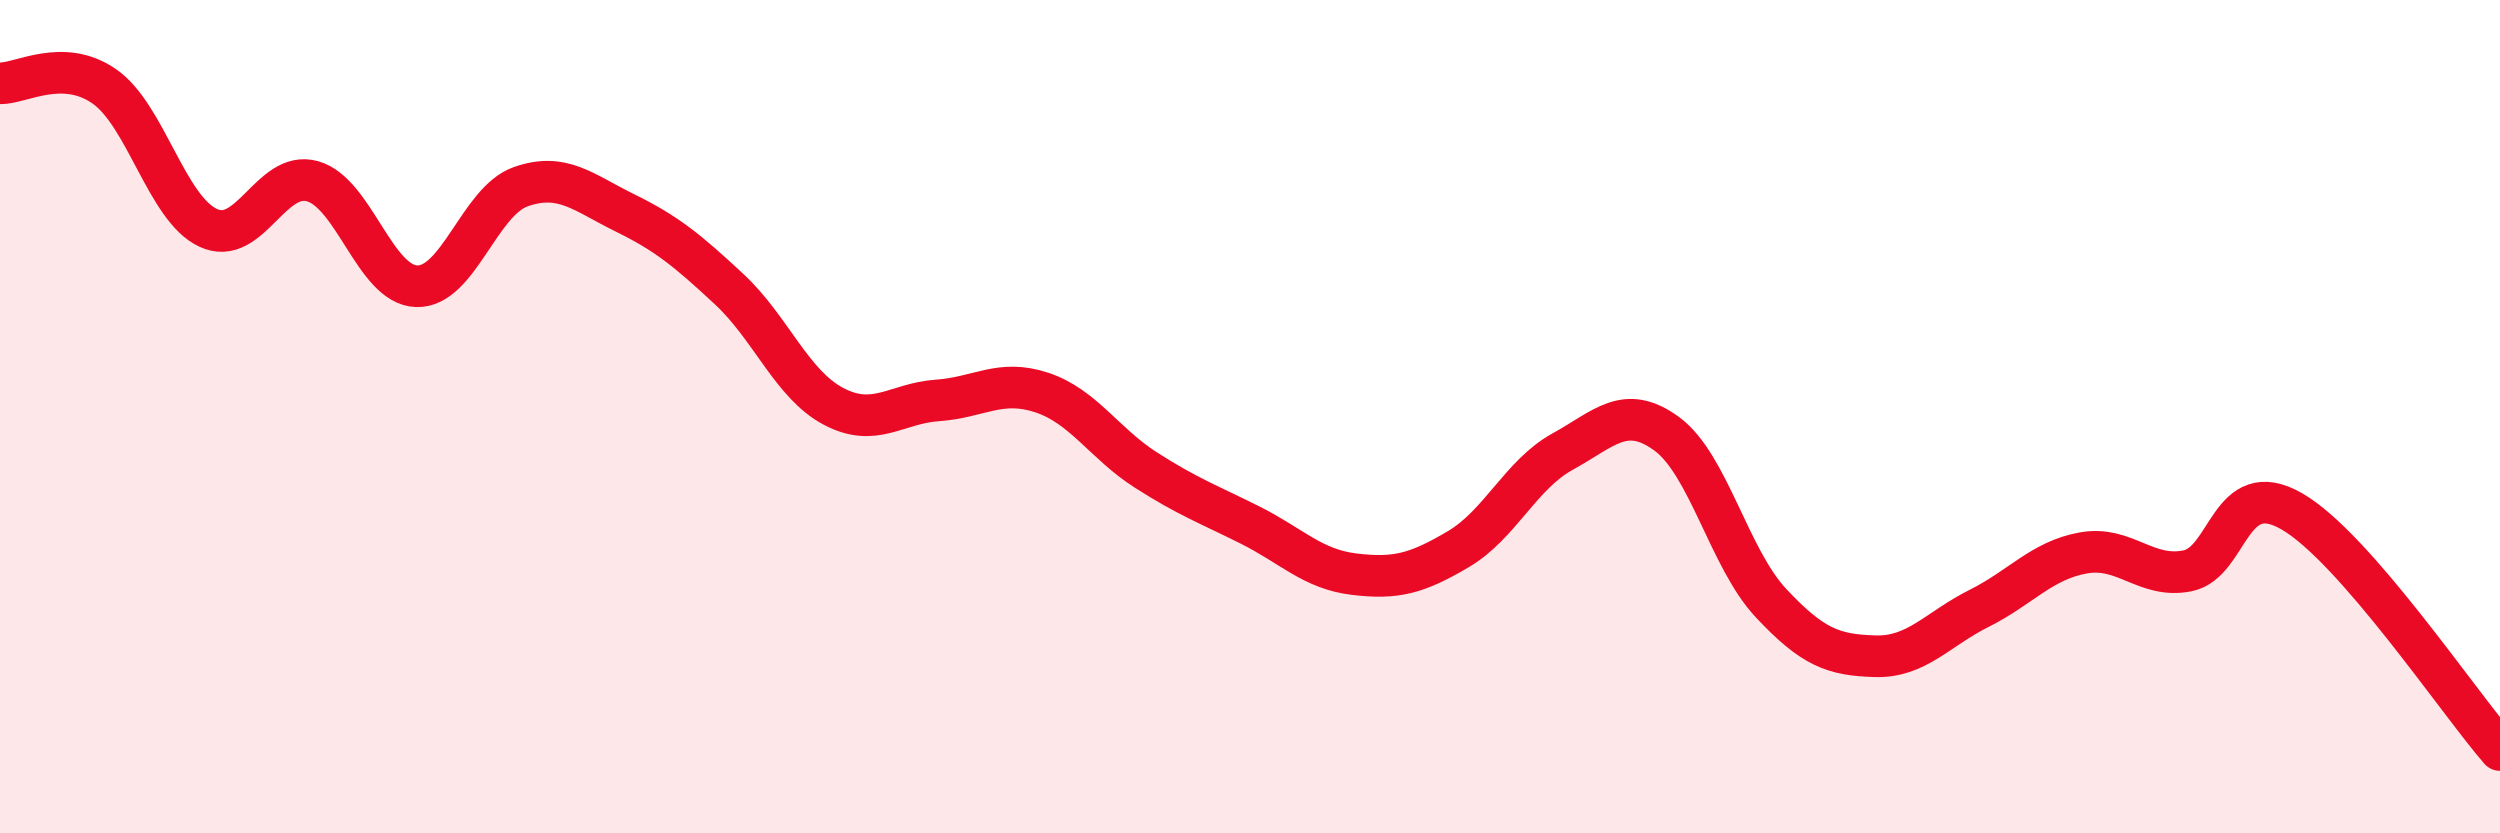 
    <svg width="60" height="20" viewBox="0 0 60 20" xmlns="http://www.w3.org/2000/svg">
      <path
        d="M 0,2 C 0.5,2.01 1.5,1.38 2.5,2.07 C 3.5,2.76 4,5.01 5,5.47 C 6,5.93 6.5,4.07 7.5,4.35 C 8.5,4.63 9,6.84 10,6.87 C 11,6.9 11.5,4.83 12.5,4.48 C 13.5,4.13 14,4.62 15,5.11 C 16,5.6 16.5,6.01 17.5,6.94 C 18.5,7.87 19,9.22 20,9.75 C 21,10.28 21.5,9.68 22.5,9.61 C 23.5,9.54 24,9.09 25,9.42 C 26,9.75 26.5,10.64 27.5,11.28 C 28.5,11.92 29,12.1 30,12.6 C 31,13.1 31.5,13.66 32.5,13.78 C 33.5,13.9 34,13.77 35,13.18 C 36,12.59 36.5,11.39 37.5,10.84 C 38.5,10.29 39,9.68 40,10.41 C 41,11.14 41.5,13.4 42.5,14.47 C 43.5,15.54 44,15.72 45,15.75 C 46,15.78 46.5,15.1 47.5,14.6 C 48.5,14.1 49,13.45 50,13.27 C 51,13.09 51.5,13.9 52.5,13.7 C 53.5,13.5 53.5,11.41 55,12.27 C 56.5,13.13 59,16.85 60,18L60 20L0 20Z"
        fill="#EB0A25"
        opacity="0.1"
        stroke-linecap="round"
        stroke-linejoin="round"
      />
      <path
        d="M 0,2 C 0.5,2.01 1.5,1.38 2.5,2.07 C 3.5,2.76 4,5.01 5,5.47 C 6,5.93 6.5,4.07 7.5,4.35 C 8.5,4.63 9,6.84 10,6.87 C 11,6.9 11.5,4.83 12.5,4.48 C 13.5,4.13 14,4.62 15,5.11 C 16,5.6 16.5,6.01 17.5,6.94 C 18.5,7.87 19,9.22 20,9.75 C 21,10.28 21.5,9.68 22.5,9.61 C 23.5,9.54 24,9.09 25,9.42 C 26,9.75 26.5,10.64 27.5,11.28 C 28.5,11.92 29,12.1 30,12.6 C 31,13.1 31.5,13.66 32.5,13.78 C 33.5,13.9 34,13.77 35,13.18 C 36,12.59 36.5,11.39 37.5,10.84 C 38.5,10.29 39,9.68 40,10.41 C 41,11.14 41.5,13.4 42.5,14.47 C 43.5,15.54 44,15.72 45,15.75 C 46,15.78 46.5,15.1 47.5,14.6 C 48.5,14.1 49,13.45 50,13.27 C 51,13.09 51.5,13.9 52.5,13.7 C 53.5,13.5 53.5,11.41 55,12.27 C 56.5,13.13 59,16.85 60,18"
        stroke="#EB0A25"
        stroke-width="1"
        fill="none"
        stroke-linecap="round"
        stroke-linejoin="round"
      />
    </svg>
  
